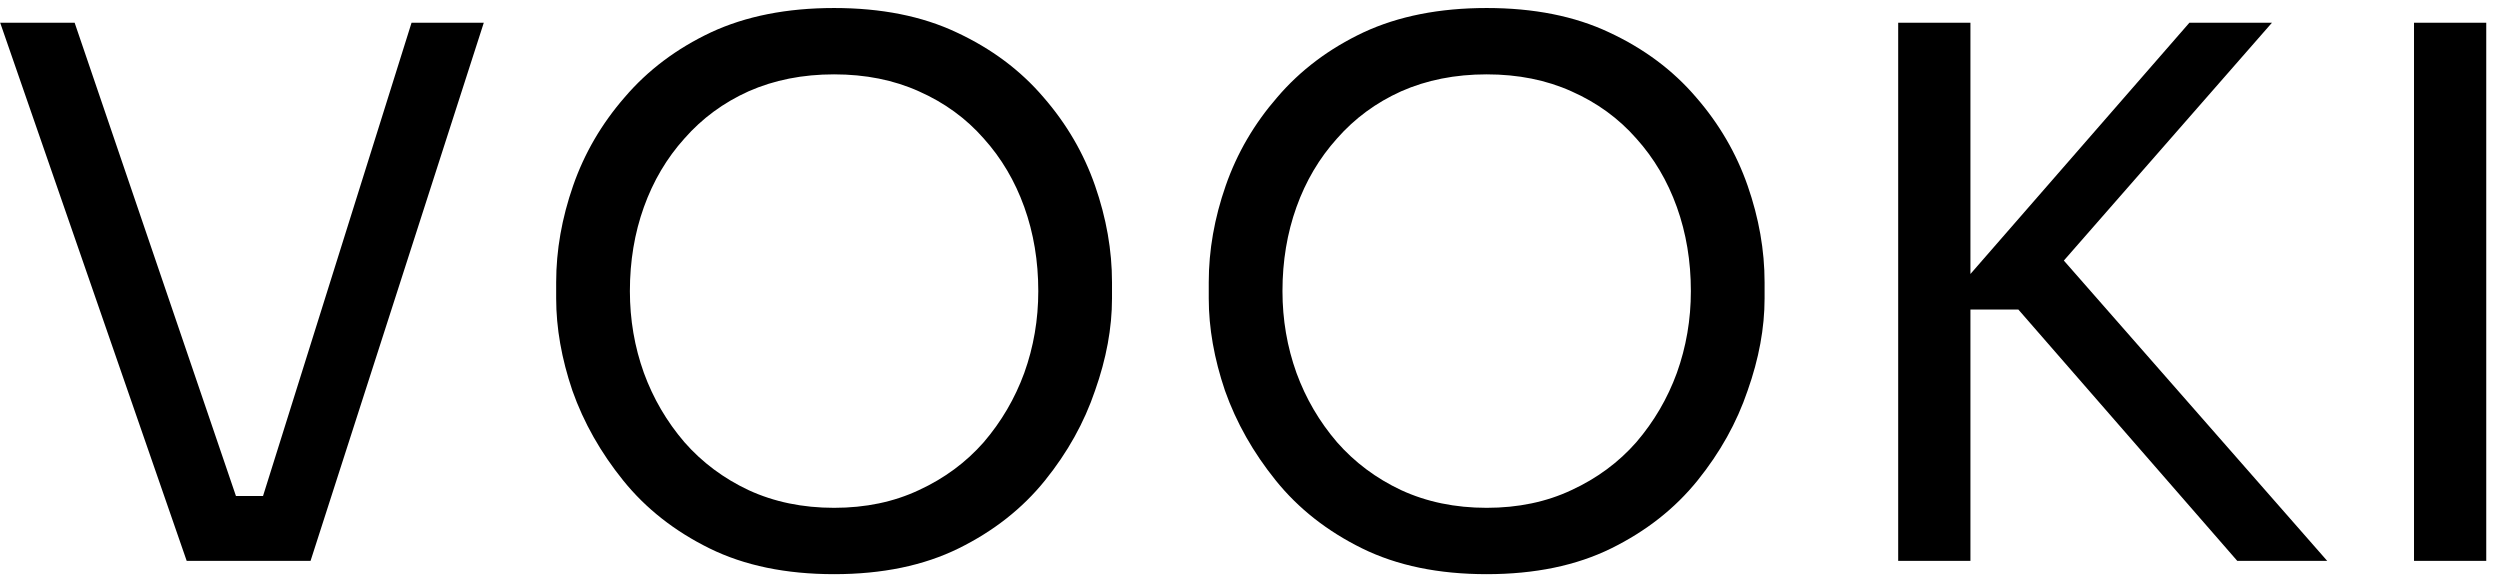 <svg width="156" height="36" viewBox="0 0 156 36" fill="none" xmlns="http://www.w3.org/2000/svg">
<path d="M11.65 35L0.012 1.42H4.658L15.1 32.056L12.892 30.952H18.412L16.066 32.056L25.68 1.42H30.188L19.378 35H11.65ZM52.047 35.828C49.042 35.828 46.45 35.291 44.273 34.218C42.096 33.145 40.302 31.734 38.891 29.986C37.48 28.238 36.422 26.367 35.717 24.374C35.042 22.381 34.705 20.464 34.705 18.624V17.612C34.705 15.619 35.058 13.61 35.763 11.586C36.468 9.562 37.542 7.722 38.983 6.066C40.424 4.379 42.218 3.03 44.365 2.018C46.542 1.006 49.103 0.5 52.047 0.5C54.991 0.5 57.536 1.006 59.683 2.018C61.86 3.03 63.67 4.379 65.111 6.066C66.552 7.722 67.626 9.562 68.331 11.586C69.036 13.61 69.389 15.619 69.389 17.612V18.624C69.389 20.464 69.036 22.381 68.331 24.374C67.656 26.367 66.614 28.238 65.203 29.986C63.792 31.734 61.998 33.145 59.821 34.218C57.644 35.291 55.052 35.828 52.047 35.828ZM52.047 31.688C54.01 31.688 55.773 31.32 57.337 30.584C58.932 29.848 60.281 28.851 61.385 27.594C62.489 26.306 63.332 24.865 63.915 23.27C64.498 21.645 64.789 19.943 64.789 18.164C64.789 16.293 64.498 14.545 63.915 12.92C63.332 11.295 62.489 9.869 61.385 8.642C60.281 7.385 58.932 6.403 57.337 5.698C55.773 4.993 54.01 4.64 52.047 4.64C50.084 4.64 48.306 4.993 46.711 5.698C45.147 6.403 43.813 7.385 42.709 8.642C41.605 9.869 40.762 11.295 40.179 12.92C39.596 14.545 39.305 16.293 39.305 18.164C39.305 19.943 39.596 21.645 40.179 23.27C40.762 24.865 41.605 26.306 42.709 27.594C43.813 28.851 45.147 29.848 46.711 30.584C48.306 31.32 50.084 31.688 52.047 31.688ZM92.768 35.828C89.762 35.828 87.171 35.291 84.994 34.218C82.816 33.145 81.022 31.734 79.612 29.986C78.201 28.238 77.143 26.367 76.438 24.374C75.763 22.381 75.426 20.464 75.426 18.624V17.612C75.426 15.619 75.778 13.61 76.484 11.586C77.189 9.562 78.262 7.722 79.704 6.066C81.145 4.379 82.939 3.03 85.086 2.018C87.263 1.006 89.824 0.5 92.768 0.5C95.712 0.5 98.257 1.006 100.404 2.018C102.581 3.03 104.39 4.379 105.832 6.066C107.273 7.722 108.346 9.562 109.052 11.586C109.757 13.61 110.11 15.619 110.11 17.612V18.624C110.11 20.464 109.757 22.381 109.052 24.374C108.377 26.367 107.334 28.238 105.924 29.986C104.513 31.734 102.719 33.145 100.542 34.218C98.364 35.291 95.773 35.828 92.768 35.828ZM92.768 31.688C94.73 31.688 96.494 31.32 98.058 30.584C99.652 29.848 101.002 28.851 102.106 27.594C103.21 26.306 104.053 24.865 104.636 23.27C105.218 21.645 105.51 19.943 105.51 18.164C105.51 16.293 105.218 14.545 104.636 12.92C104.053 11.295 103.21 9.869 102.106 8.642C101.002 7.385 99.652 6.403 98.058 5.698C96.494 4.993 94.73 4.64 92.768 4.64C90.805 4.64 89.026 4.993 87.432 5.698C85.868 6.403 84.534 7.385 83.43 8.642C82.326 9.869 81.482 11.295 80.9 12.92C80.317 14.545 80.026 16.293 80.026 18.164C80.026 19.943 80.317 21.645 80.9 23.27C81.482 24.865 82.326 26.306 83.43 27.594C84.534 28.851 85.868 29.848 87.432 30.584C89.026 31.32 90.805 31.688 92.768 31.688ZM139.607 35L125.945 19.314H121.023L136.617 1.42H141.769L127.601 17.612L127.187 14.438L145.219 35H139.607ZM118.447 35V1.42H122.955V35H118.447ZM150.634 35V1.42H155.142V35H150.634Z" fill="black"/>
</svg>
